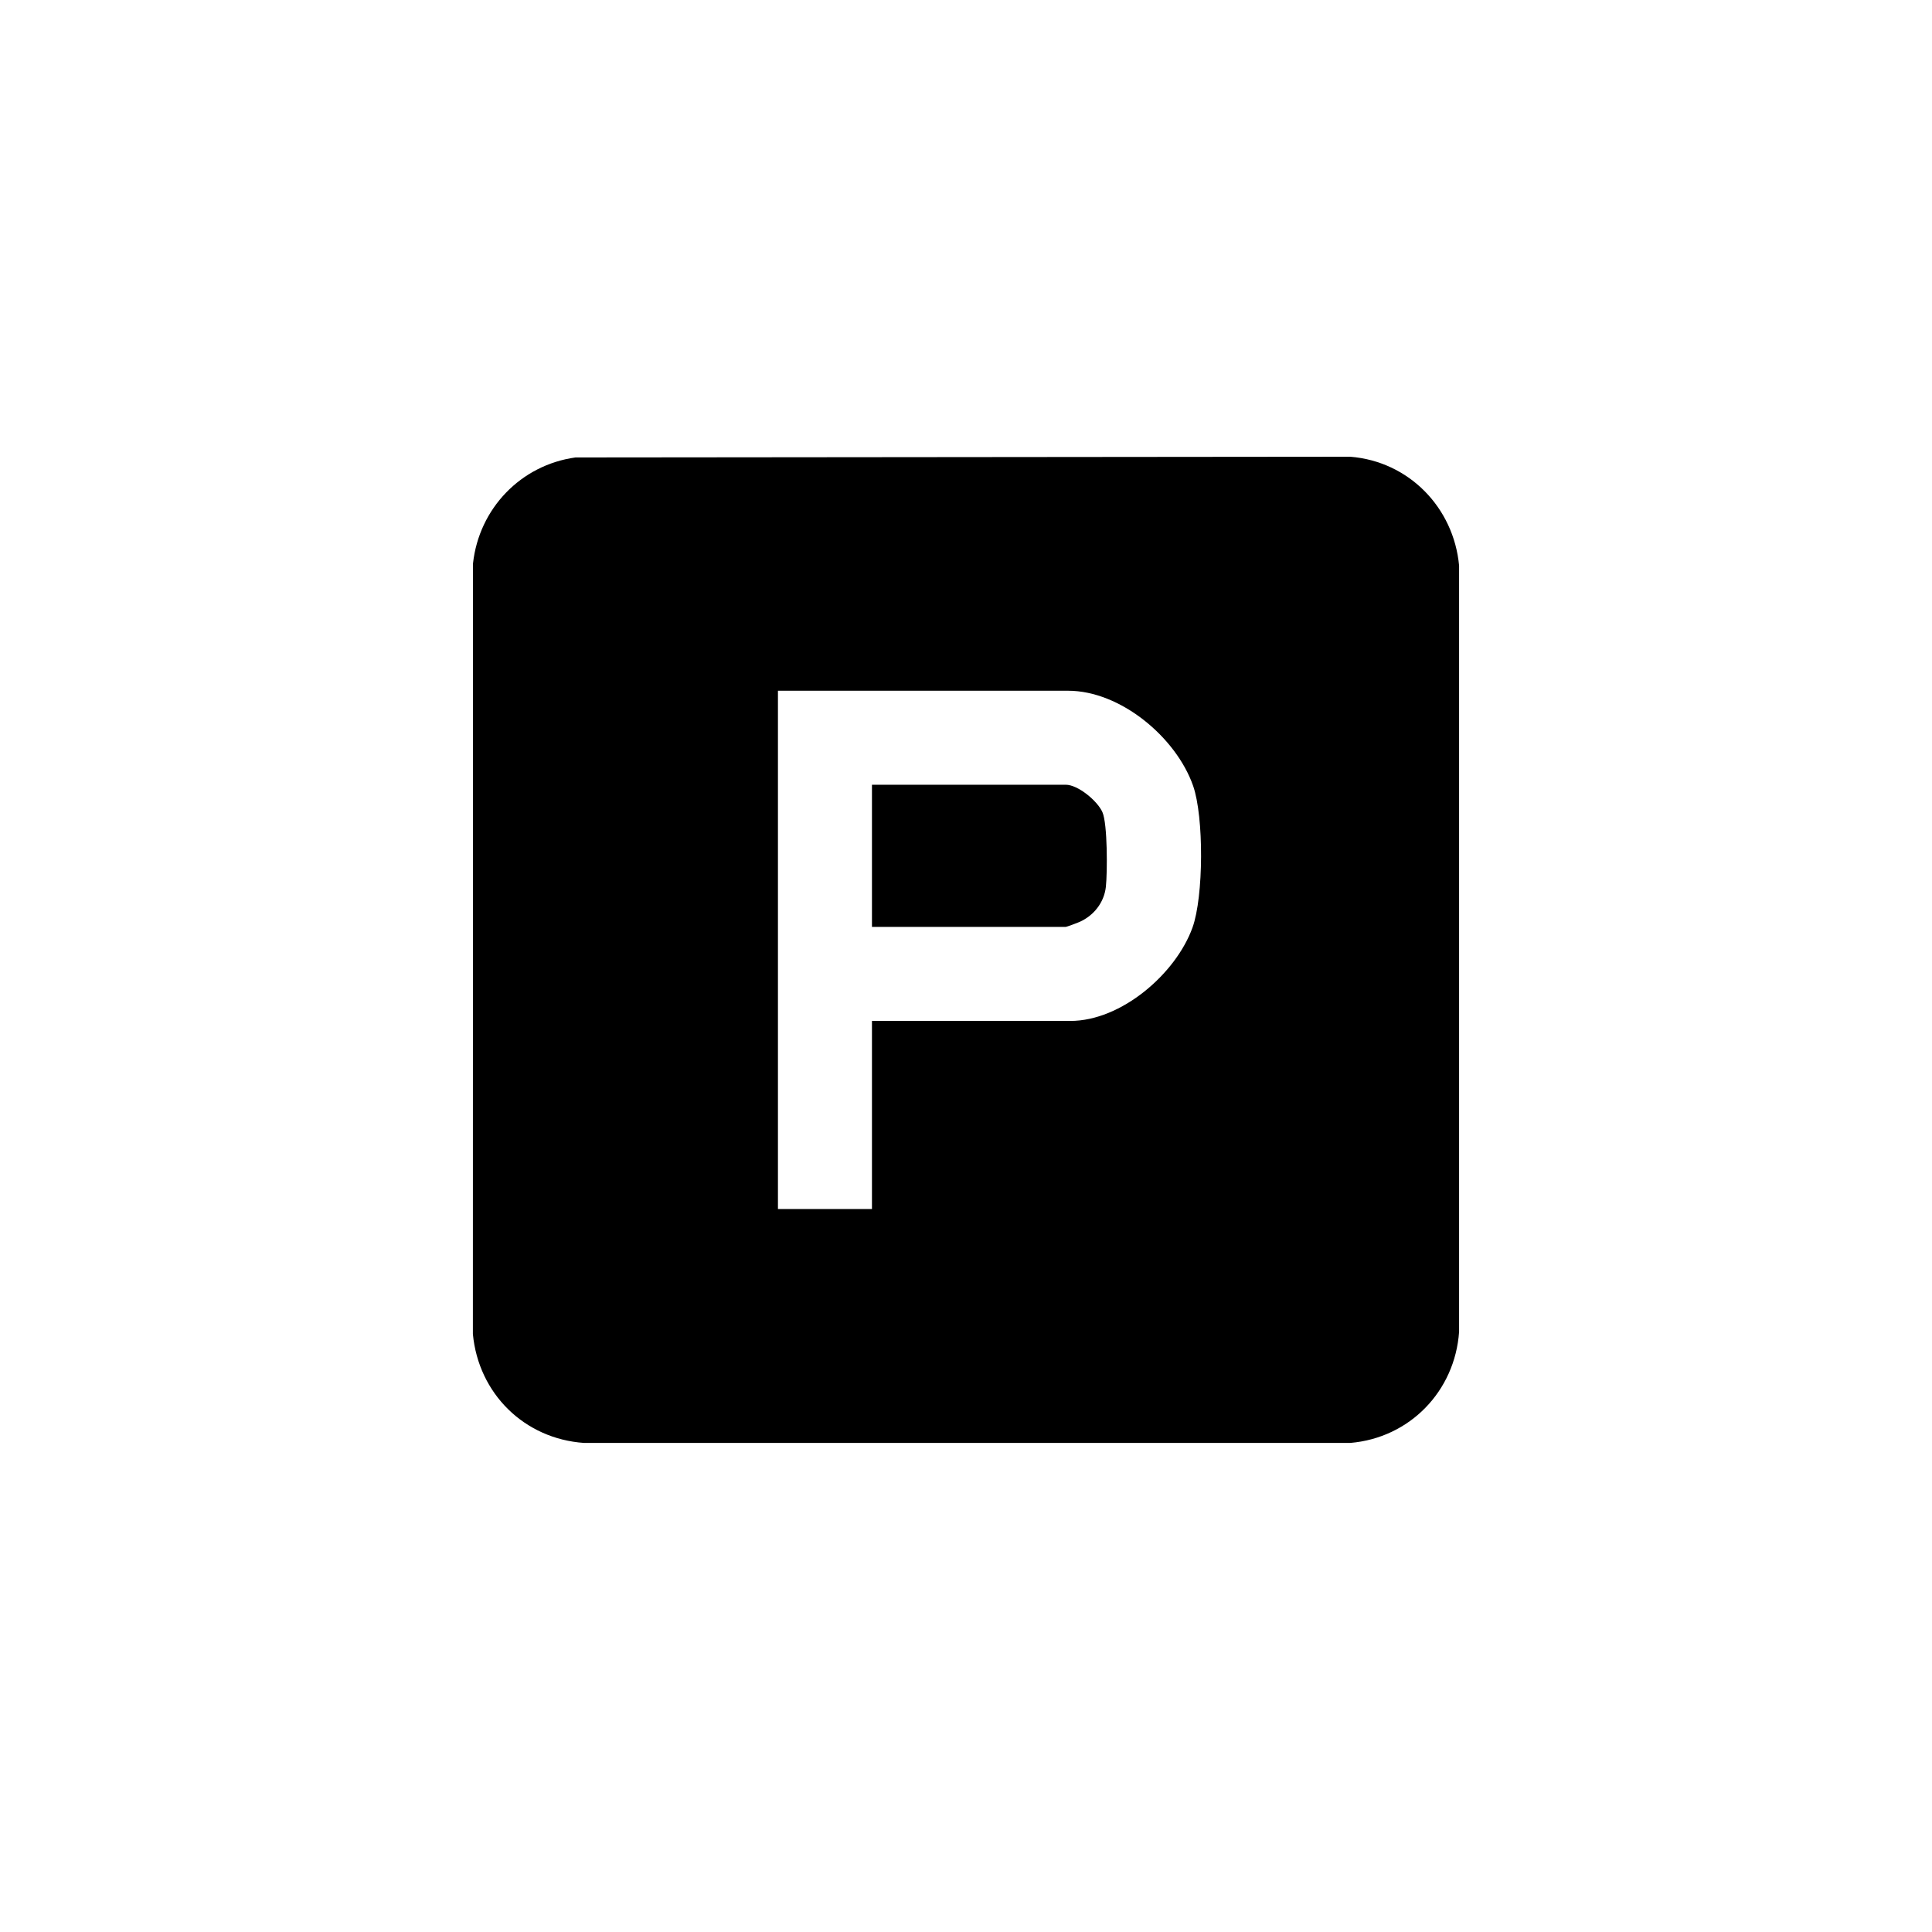 <svg xmlns="http://www.w3.org/2000/svg" id="a" data-name="Livello 1" width="80" height="80" viewBox="0 0 80 80"><g id="b" data-name="zESHHm"><g><path d="M23.836,18.942l32.072-.03c2.432.191,4.288,2.11,4.51,4.51v31.723c-.171,2.457-2.043,4.397-4.51,4.604h-31.723c-2.478-.172-4.372-2.047-4.604-4.51l.005-31.907c.249-2.274,1.981-4.08,4.25-4.391ZM36.106,42.275h8.214c2.112,0,4.37-1.955,5.059-3.867.462-1.281.475-4.584.025-5.869-.698-1.995-2.996-3.937-5.179-3.937h-12.012v21.46h3.893v-7.786Z"></path><path d="M36.106,38.381v-5.887h8.024c.506,0,1.317.672,1.52,1.138.213.487.206,2.494.142,3.087-.071.656-.507,1.201-1.102,1.461-.09.039-.518.2-.559.2h-8.024Z"></path></g></g></svg>